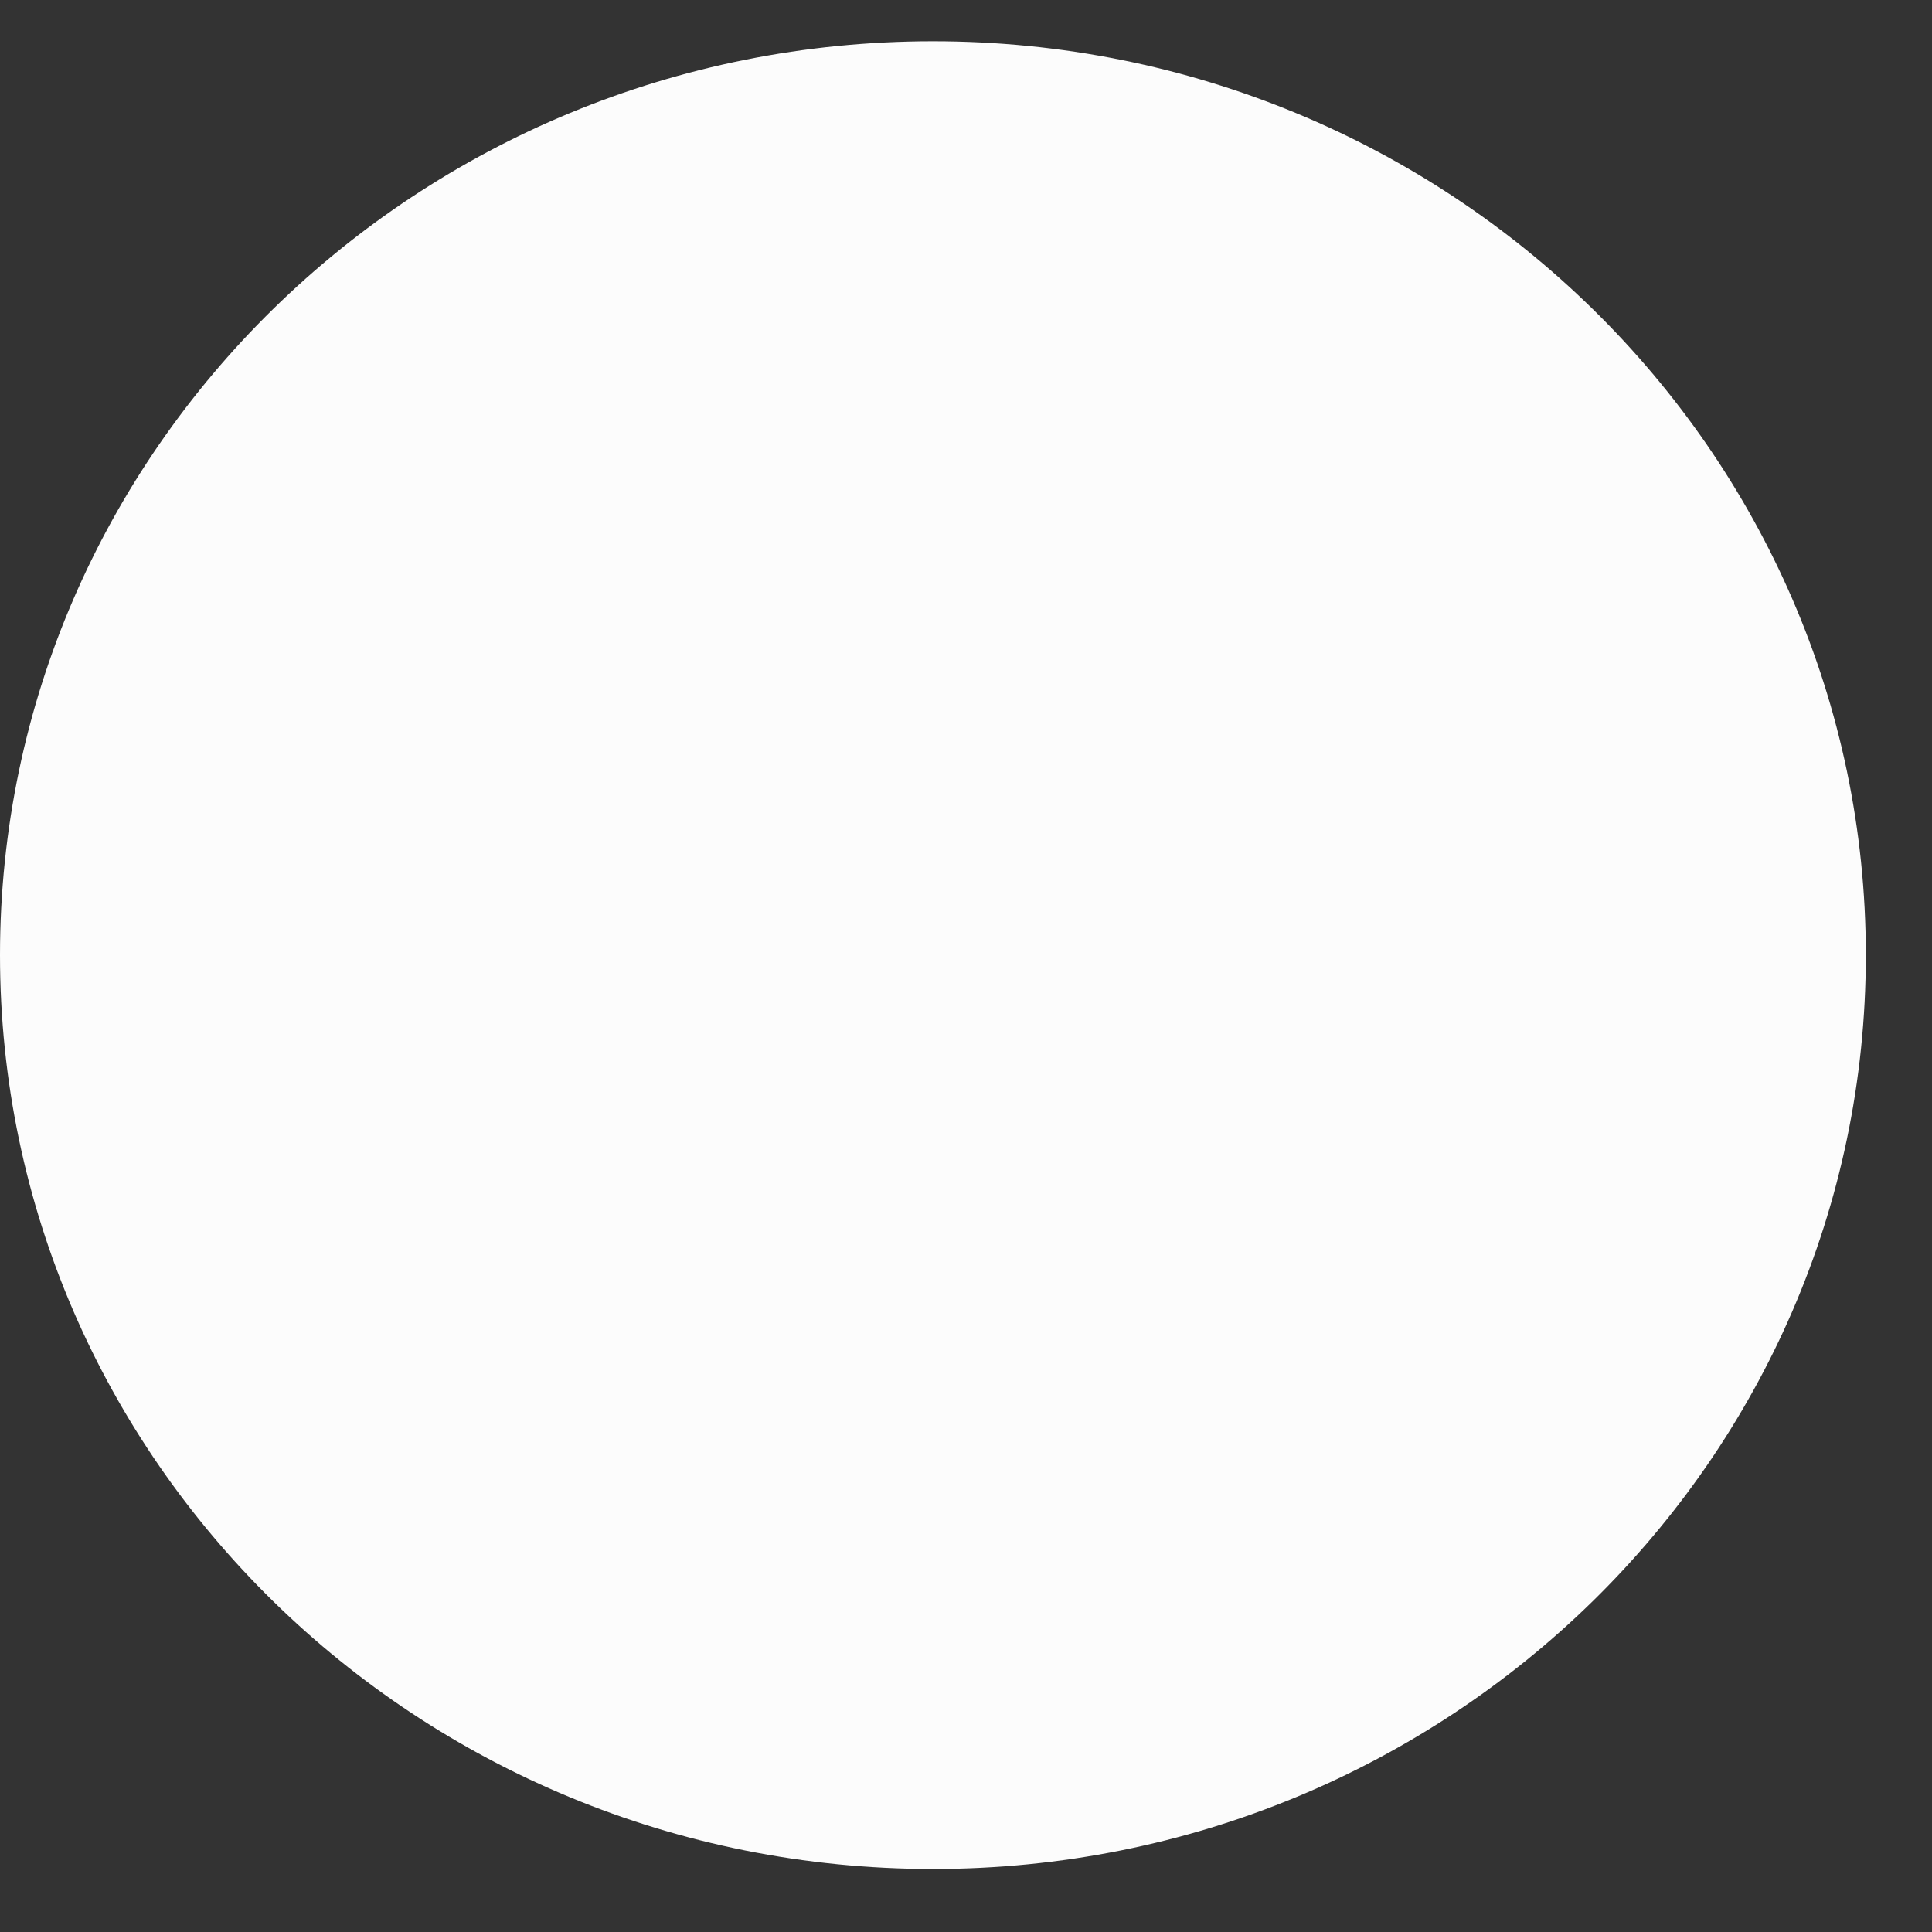 <svg width="28" height="28" viewBox="0 0 28 28" fill="none" xmlns="http://www.w3.org/2000/svg">
<rect x="0" y="0" width="28" height="28" fill="#333333" stroke="none"/>
<path d="M27.041 13.842C27.041 21.157 20.988 27.087 13.521 27.087C6.053 27.087 0 21.157 0 13.842C0 6.528 6.053 0.598 13.521 0.598C20.988 0.598 27.041 6.528 27.041 13.842Z" fill="#FCFCFC"/>
</svg>
